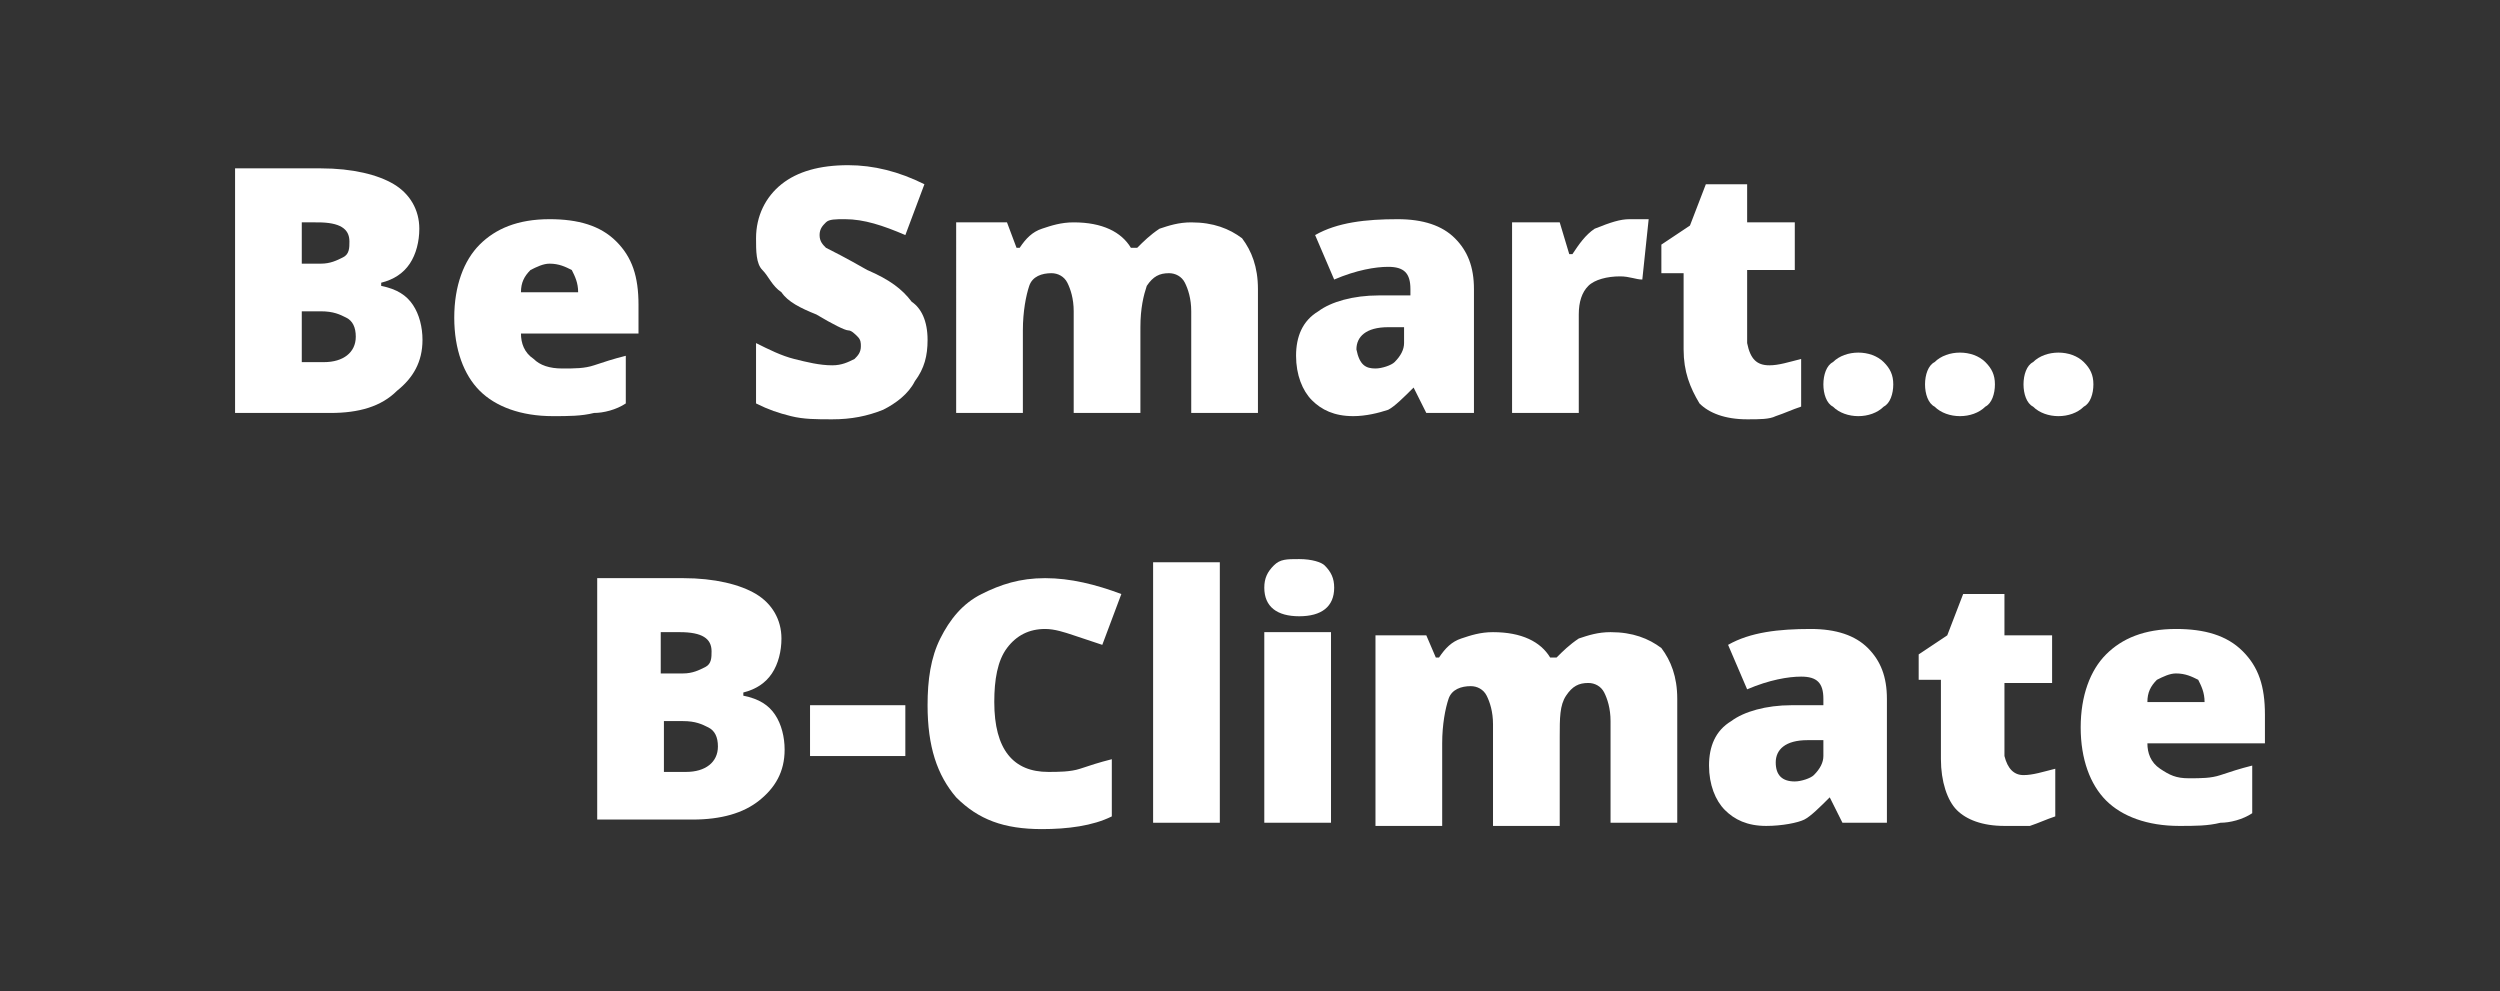 <?xml version="1.0" encoding="utf-8"?>
<!-- Generator: Adobe Illustrator 26.5.0, SVG Export Plug-In . SVG Version: 6.00 Build 0)  -->
<svg version="1.1" id="Laag_1" xmlns="http://www.w3.org/2000/svg" xmlns:xlink="http://www.w3.org/1999/xlink" x="0px" y="0px"
	 viewBox="0 0 78.7 31.2" style="enable-background:new 0 0 78.7 31.2;" xml:space="preserve">
<rect x="0" y="0" width="78.7" height="31.2" fill="#333333" stroke="none"/>
<style type="text/css">
	.st0{fill:#FFFFFF;}
</style>
<g>
	<path class="st0" d="M7.4,5.3h2.7c1,0,1.8,0.2,2.3,0.5c0.5,0.3,0.8,0.8,0.8,1.4c0,0.4-0.1,0.8-0.3,1.1c-0.2,0.3-0.5,0.5-0.9,0.6V9
		c0.5,0.1,0.8,0.3,1,0.6s0.3,0.7,0.3,1.1c0,0.7-0.3,1.2-0.8,1.6C12,12.8,11.3,13,10.4,13h-3V5.3z M9.5,8.3h0.6
		c0.3,0,0.5-0.1,0.7-0.2c0.2-0.1,0.2-0.3,0.2-0.5c0-0.4-0.3-0.6-1-0.6H9.5V8.3z M9.5,9.8v1.6h0.7c0.6,0,1-0.3,1-0.8
		c0-0.3-0.1-0.5-0.3-0.6c-0.2-0.1-0.4-0.2-0.8-0.2H9.5z"/>
	<path class="st0" d="M17.4,13.1c-1,0-1.8-0.3-2.3-0.8c-0.5-0.5-0.8-1.3-0.8-2.3c0-1,0.3-1.8,0.8-2.3c0.5-0.5,1.2-0.8,2.2-0.8
		c0.9,0,1.6,0.2,2.1,0.7c0.5,0.5,0.7,1.1,0.7,2v0.9h-3.7c0,0.3,0.1,0.6,0.4,0.8c0.2,0.2,0.5,0.3,0.9,0.3c0.4,0,0.7,0,1-0.1
		c0.3-0.1,0.6-0.2,1-0.3v1.5c-0.3,0.2-0.7,0.3-1,0.3C18.3,13.1,17.9,13.1,17.4,13.1z M17.3,8.3c-0.2,0-0.4,0.1-0.6,0.2
		c-0.2,0.2-0.3,0.4-0.3,0.7h1.8c0-0.3-0.1-0.5-0.2-0.7C17.8,8.4,17.6,8.3,17.3,8.3z"/>
	<path class="st0" d="M29.2,10.7c0,0.5-0.1,0.9-0.4,1.3c-0.2,0.4-0.6,0.7-1,0.9c-0.5,0.2-1,0.3-1.6,0.3c-0.5,0-0.9,0-1.3-0.1
		s-0.7-0.2-1.1-0.4v-1.9c0.4,0.2,0.8,0.4,1.2,0.5s0.8,0.2,1.2,0.2c0.3,0,0.5-0.1,0.7-0.2c0.1-0.1,0.2-0.2,0.2-0.4
		c0-0.1,0-0.2-0.1-0.3c-0.1-0.1-0.2-0.2-0.3-0.2s-0.5-0.2-1-0.5c-0.5-0.2-0.9-0.4-1.1-0.7c-0.3-0.2-0.4-0.5-0.6-0.7s-0.2-0.6-0.2-1
		c0-0.7,0.3-1.3,0.8-1.7c0.5-0.4,1.2-0.6,2.1-0.6c0.8,0,1.6,0.2,2.4,0.6l-0.6,1.6c-0.7-0.3-1.3-0.5-1.9-0.5c-0.3,0-0.5,0-0.6,0.1
		c-0.1,0.1-0.2,0.2-0.2,0.4c0,0.2,0.1,0.3,0.2,0.4c0.2,0.1,0.6,0.3,1.3,0.7c0.7,0.3,1.1,0.6,1.4,1C29,9.7,29.2,10.1,29.2,10.7z"/>
	<path class="st0" d="M37.5,13V9.8c0-0.4-0.1-0.7-0.2-0.9c-0.1-0.2-0.3-0.3-0.5-0.3c-0.3,0-0.5,0.1-0.7,0.4
		c-0.1,0.3-0.2,0.7-0.2,1.3V13h-2.1V9.8c0-0.4-0.1-0.7-0.2-0.9c-0.1-0.2-0.3-0.3-0.5-0.3c-0.3,0-0.6,0.1-0.7,0.4
		c-0.1,0.3-0.2,0.8-0.2,1.4V13h-2.1V7h1.6L32,7.8h0.1c0.2-0.3,0.4-0.5,0.7-0.6c0.3-0.1,0.6-0.2,1-0.2c0.9,0,1.5,0.3,1.8,0.8h0.2
		c0.2-0.2,0.4-0.4,0.7-0.6c0.3-0.1,0.6-0.2,1-0.2c0.7,0,1.2,0.2,1.6,0.5c0.3,0.4,0.5,0.9,0.5,1.6V13H37.5z"/>
	<path class="st0" d="M44.9,13l-0.4-0.8h0c-0.3,0.3-0.6,0.6-0.8,0.7c-0.3,0.1-0.7,0.2-1.1,0.2c-0.6,0-1-0.2-1.3-0.5
		c-0.3-0.3-0.5-0.8-0.5-1.4c0-0.6,0.2-1.1,0.7-1.4c0.4-0.3,1.1-0.5,1.9-0.5l1,0V9.1c0-0.5-0.2-0.7-0.7-0.7c-0.4,0-1,0.1-1.7,0.4
		l-0.6-1.4c0.7-0.4,1.6-0.5,2.6-0.5c0.8,0,1.4,0.2,1.8,0.6c0.4,0.4,0.6,0.9,0.6,1.6V13H44.9z M43.3,11.6c0.2,0,0.5-0.1,0.6-0.2
		c0.2-0.2,0.3-0.4,0.3-0.6v-0.5l-0.5,0c-0.7,0-1,0.3-1,0.7C42.8,11.5,43,11.6,43.3,11.6z"/>
	<path class="st0" d="M51.3,6.9c0.2,0,0.3,0,0.5,0l0.1,0l-0.2,1.9c-0.2,0-0.4-0.1-0.7-0.1c-0.4,0-0.8,0.1-1,0.3s-0.3,0.5-0.3,0.9V13
		h-2.1V7h1.5l0.3,1h0.1c0.2-0.3,0.4-0.6,0.7-0.8C50.7,7,51,6.9,51.3,6.9z"/>
	<path class="st0" d="M55.7,11.5c0.3,0,0.6-0.1,1-0.2v1.5c-0.3,0.1-0.5,0.2-0.8,0.3c-0.2,0.1-0.5,0.1-0.9,0.1
		c-0.7,0-1.2-0.2-1.5-0.5C53.2,12.2,53,11.7,53,11V8.6h-0.7V7.7l0.9-0.6l0.5-1.3h1.3V7h1.5v1.5h-1.5v2.3
		C55.1,11.3,55.3,11.5,55.7,11.5z"/>
	<path class="st0" d="M57.4,12.1c0-0.3,0.1-0.6,0.3-0.7c0.2-0.2,0.5-0.3,0.8-0.3c0.3,0,0.6,0.1,0.8,0.3c0.2,0.2,0.3,0.4,0.3,0.7
		c0,0.3-0.1,0.6-0.3,0.7c-0.2,0.2-0.5,0.3-0.8,0.3c-0.3,0-0.6-0.1-0.8-0.3C57.5,12.7,57.4,12.4,57.4,12.1z M60.6,12.1
		c0-0.3,0.1-0.6,0.3-0.7c0.2-0.2,0.5-0.3,0.8-0.3c0.3,0,0.6,0.1,0.8,0.3c0.2,0.2,0.3,0.4,0.3,0.7c0,0.3-0.1,0.6-0.3,0.7
		c-0.2,0.2-0.5,0.3-0.8,0.3c-0.3,0-0.6-0.1-0.8-0.3C60.7,12.7,60.6,12.4,60.6,12.1z M63.7,12.1c0-0.3,0.1-0.6,0.3-0.7
		c0.2-0.2,0.5-0.3,0.8-0.3c0.3,0,0.6,0.1,0.8,0.3c0.2,0.2,0.3,0.4,0.3,0.7c0,0.3-0.1,0.6-0.3,0.7c-0.2,0.2-0.5,0.3-0.8,0.3
		c-0.3,0-0.6-0.1-0.8-0.3C63.8,12.7,63.7,12.4,63.7,12.1z"/>
	<path class="st0" d="M18.8,18.2h2.7c1,0,1.8,0.2,2.3,0.5c0.5,0.3,0.8,0.8,0.8,1.4c0,0.4-0.1,0.8-0.3,1.1c-0.2,0.3-0.5,0.5-0.9,0.6
		v0.1c0.5,0.1,0.8,0.3,1,0.6c0.2,0.3,0.3,0.7,0.3,1.1c0,0.7-0.3,1.2-0.8,1.6c-0.5,0.4-1.2,0.6-2.1,0.6h-3V18.2z M20.9,21.2h0.6
		c0.3,0,0.5-0.1,0.7-0.2c0.2-0.1,0.2-0.3,0.2-0.5c0-0.4-0.3-0.6-1-0.6h-0.6V21.2z M20.9,22.7v1.6h0.7c0.6,0,1-0.3,1-0.8
		c0-0.3-0.1-0.5-0.3-0.6s-0.4-0.2-0.8-0.2H20.9z"/>
	<path class="st0" d="M25.5,23.8v-1.6h3v1.6H25.5z"/>
	<path class="st0" d="M32.9,19.8c-0.5,0-0.9,0.2-1.2,0.6c-0.3,0.4-0.4,1-0.4,1.7c0,1.5,0.6,2.2,1.7,2.2c0.3,0,0.7,0,1-0.1
		c0.3-0.1,0.6-0.2,1-0.3v1.8c-0.6,0.3-1.4,0.4-2.2,0.4c-1.2,0-2-0.3-2.7-1c-0.6-0.7-0.9-1.6-0.9-2.9c0-0.8,0.1-1.5,0.4-2.1
		c0.3-0.6,0.7-1.1,1.3-1.4s1.2-0.5,2-0.5c0.8,0,1.6,0.2,2.4,0.5l-0.6,1.6c-0.3-0.1-0.6-0.2-0.9-0.3S33.2,19.8,32.9,19.8z"/>
	<path class="st0" d="M38.4,25.9h-2.1v-8.2h2.1V25.9z"/>
	<path class="st0" d="M39.8,18.5c0-0.3,0.1-0.5,0.3-0.7s0.4-0.2,0.8-0.2s0.7,0.1,0.8,0.2c0.2,0.2,0.3,0.4,0.3,0.7
		c0,0.6-0.4,0.9-1.1,0.9C40.2,19.4,39.8,19.1,39.8,18.5z M41.9,25.9h-2.1v-6h2.1V25.9z"/>
	<path class="st0" d="M50.7,25.9v-3.2c0-0.4-0.1-0.7-0.2-0.9s-0.3-0.3-0.5-0.3c-0.3,0-0.5,0.1-0.7,0.4s-0.2,0.7-0.2,1.3v2.8H47v-3.2
		c0-0.4-0.1-0.7-0.2-0.9c-0.1-0.2-0.3-0.3-0.5-0.3c-0.3,0-0.6,0.1-0.7,0.4c-0.1,0.3-0.2,0.8-0.2,1.4v2.6h-2.1v-6h1.6l0.3,0.7h0.1
		c0.2-0.3,0.4-0.5,0.7-0.6c0.3-0.1,0.6-0.2,1-0.2c0.9,0,1.5,0.3,1.8,0.8H49c0.2-0.2,0.4-0.4,0.7-0.6c0.3-0.1,0.6-0.2,1-0.2
		c0.7,0,1.2,0.2,1.6,0.5c0.3,0.4,0.5,0.9,0.5,1.6v3.9H50.7z"/>
	<path class="st0" d="M58,25.9l-0.4-0.8h0c-0.3,0.3-0.6,0.6-0.8,0.7S56.1,26,55.6,26c-0.6,0-1-0.2-1.3-0.5c-0.3-0.3-0.5-0.8-0.5-1.4
		c0-0.6,0.2-1.1,0.7-1.4c0.4-0.3,1.1-0.5,1.9-0.5l1,0V22c0-0.5-0.2-0.7-0.7-0.7c-0.4,0-1,0.1-1.7,0.4l-0.6-1.4
		c0.7-0.4,1.6-0.5,2.6-0.5c0.8,0,1.4,0.2,1.8,0.6c0.4,0.4,0.6,0.9,0.6,1.6v3.9H58z M56.5,24.6c0.2,0,0.5-0.1,0.6-0.2
		c0.2-0.2,0.3-0.4,0.3-0.6v-0.5l-0.5,0c-0.7,0-1,0.3-1,0.7C55.9,24.4,56.1,24.6,56.5,24.6z"/>
	<path class="st0" d="M63.7,24.4c0.3,0,0.6-0.1,1-0.2v1.5c-0.3,0.1-0.5,0.2-0.8,0.3C63.7,26,63.4,26,63.1,26c-0.7,0-1.2-0.2-1.5-0.5
		c-0.3-0.3-0.5-0.9-0.5-1.6v-2.5h-0.7v-0.8l0.9-0.6l0.5-1.3h1.3V20h1.5v1.5h-1.5v2.3C63.2,24.2,63.4,24.4,63.7,24.4z"/>
	<path class="st0" d="M68.6,26c-1,0-1.8-0.3-2.3-0.8c-0.5-0.5-0.8-1.3-0.8-2.3c0-1,0.3-1.8,0.8-2.3c0.5-0.5,1.2-0.8,2.2-0.8
		c0.9,0,1.6,0.2,2.1,0.7c0.5,0.5,0.7,1.1,0.7,2v0.9h-3.7c0,0.3,0.1,0.6,0.4,0.8s0.5,0.3,0.9,0.3c0.4,0,0.7,0,1-0.1
		c0.3-0.1,0.6-0.2,1-0.3v1.5c-0.3,0.2-0.7,0.3-1,0.3C69.5,26,69.1,26,68.6,26z M68.5,21.2c-0.2,0-0.4,0.1-0.6,0.2
		c-0.2,0.2-0.3,0.4-0.3,0.7h1.8c0-0.3-0.1-0.5-0.2-0.7C69,21.3,68.8,21.2,68.5,21.2z"/>
</g>
</svg>
